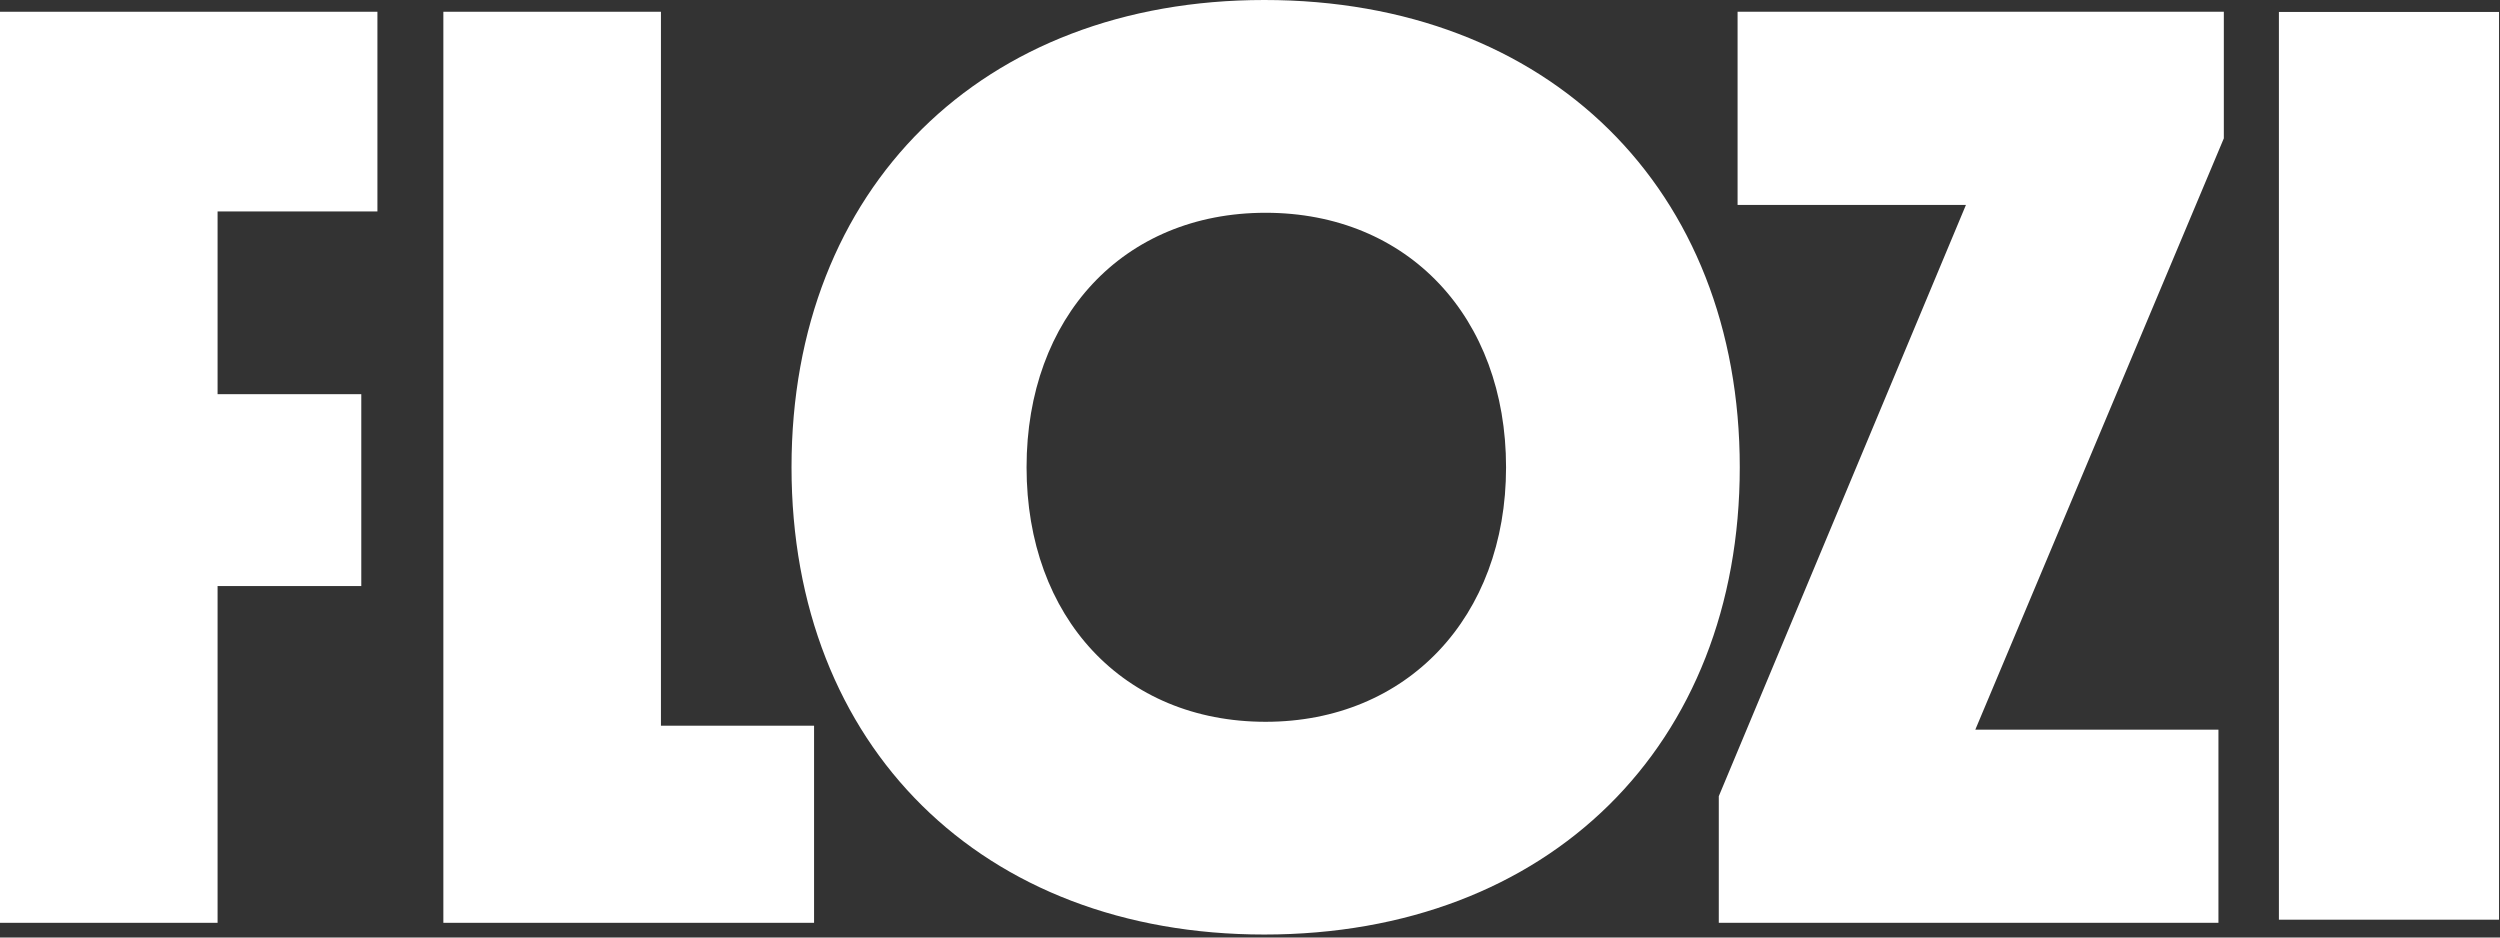 <svg width="64" height="24" viewBox="0 0 64 24" fill="none" xmlns="http://www.w3.org/2000/svg">
<rect x="0" y="0" width="64" height="24" fill="#333333" stroke="none"/>
<g clip-path="url(#clip0_653_1144)">
<path d="M44.001 23.624V20.383L50.328 5.246H44.482V0.301H56.93V3.542L50.568 18.679H56.792V23.624H44.001Z" fill="white"/>
<path d="M32.366 23.924C25.145 23.924 20.263 19.113 20.263 11.962C20.263 4.812 25.145 0 32.366 0C39.656 0 44.538 4.845 44.538 11.962C44.538 19.079 39.656 23.924 32.366 23.924ZM26.28 11.962C26.28 15.805 28.756 18.478 32.4 18.478C36.011 18.478 38.555 15.805 38.555 11.962C38.555 8.12 36.045 5.447 32.4 5.447C28.756 5.447 26.28 8.12 26.28 11.962Z" fill="white"/>
<path d="M11.35 23.624V0.301H16.92V18.578H20.84V23.624H11.35Z" fill="white"/>
<path d="M0 23.624V0.301H9.662V5.413H5.57V10.091H9.249V15.003H5.57V23.624H0Z" fill="white"/>
<path d="M63.975 0.306H58.34V23.544H63.975V0.306Z" fill="white"/>
</g>
<defs>
<clipPath id="clip0_653_1144">
<rect width="64" height="24" fill="white"/>
</clipPath>
</defs>
</svg>
